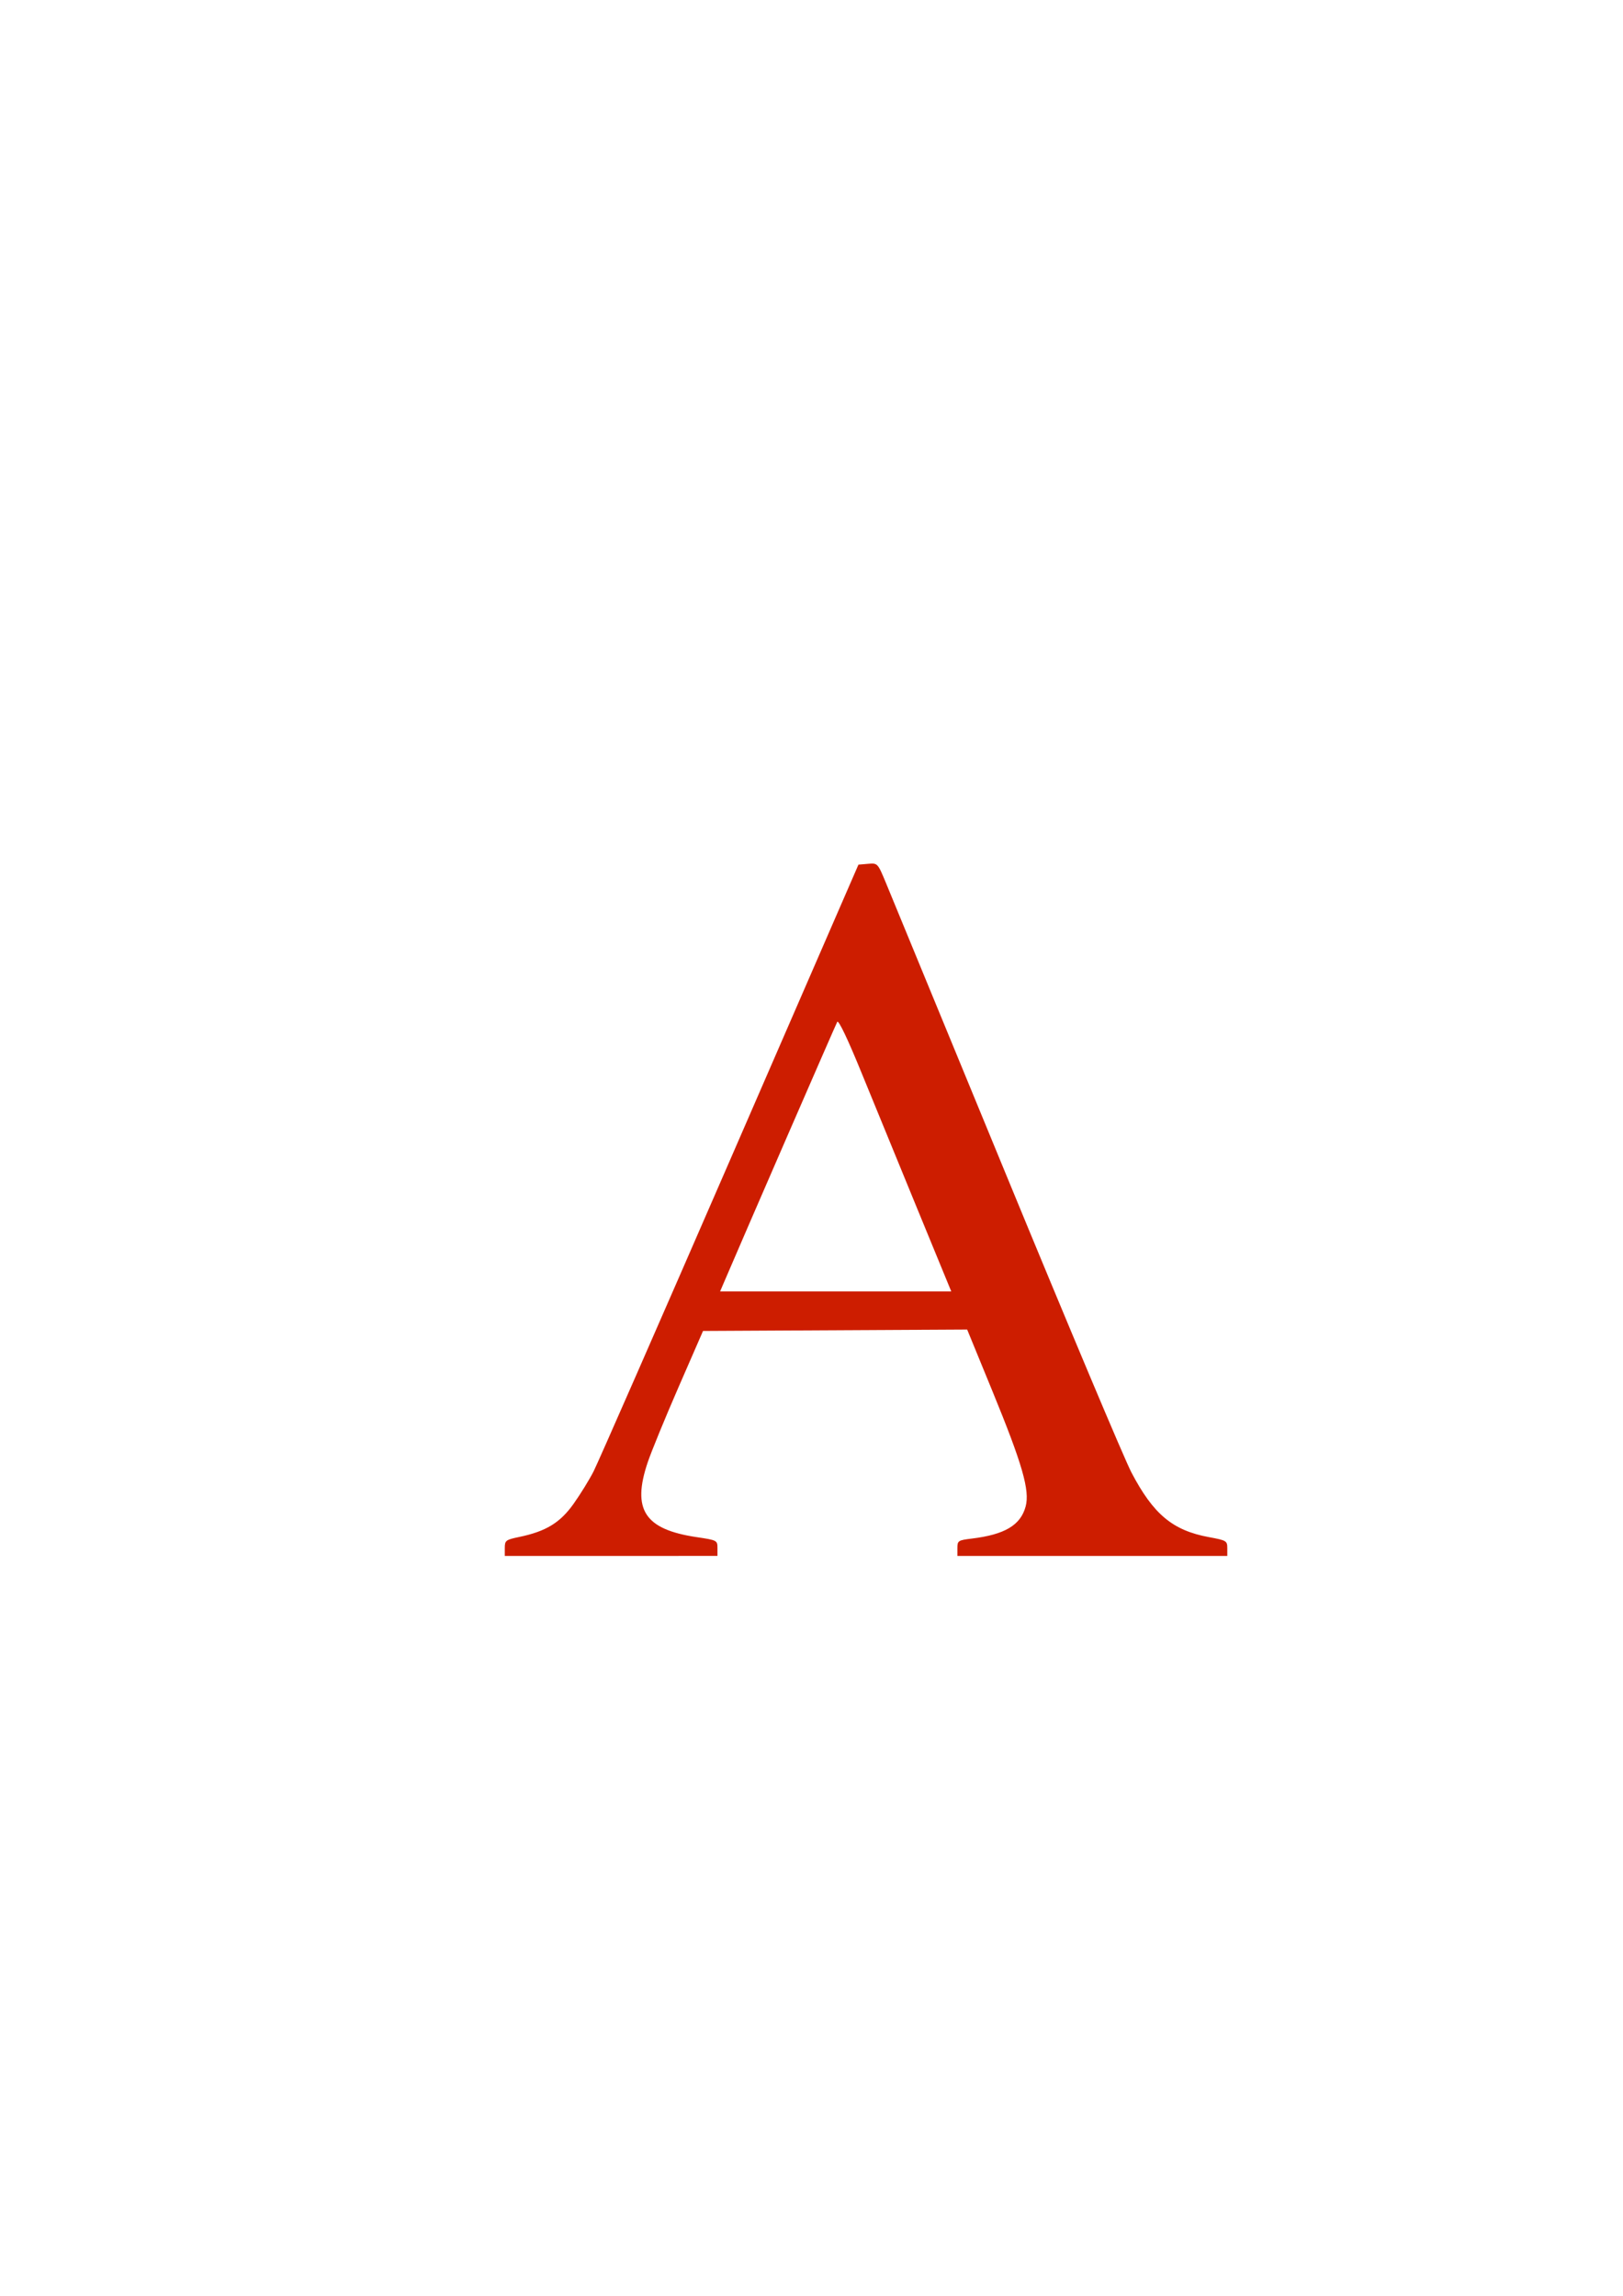 <?xml version="1.0" encoding="UTF-8" standalone="no"?>
<svg
   xmlns:dc="http://purl.org/dc/elements/1.1/"
   xmlns:cc="http://creativecommons.org/ns#"
   xmlns:rdf="http://www.w3.org/1999/02/22-rdf-syntax-ns#"
   xmlns:svg="http://www.w3.org/2000/svg"
   xmlns="http://www.w3.org/2000/svg"
   xmlns:sodipodi="http://sodipodi.sourceforge.net/DTD/sodipodi-0.dtd"
   xmlns:inkscape="http://www.inkscape.org/namespaces/inkscape"
   width="210mm"
   height="297mm"
   viewBox="0 0 210 297"
   version="1.1"
   id="svg8"
   inkscape:version="1.0.2 (e86c8708, 2021-01-15)"
   sodipodi:docname="Letter_A.svg">
  <defs
     id="defs2" />
  <sodipodi:namedview
     id="base"
     pagecolor="#ffffff"
     bordercolor="#666666"
     borderopacity="1.0"
     inkscape:pageopacity="0.0"
     inkscape:pageshadow="2"
     inkscape:zoom="0.35"
     inkscape:cx="400"
     inkscape:cy="560"
     inkscape:document-units="mm"
     inkscape:current-layer="layer1"
     inkscape:document-rotation="0"
     showgrid="false"
     inkscape:window-width="1252"
     inkscape:window-height="880"
     inkscape:window-x="0"
     inkscape:window-y="38"
     inkscape:window-maximized="0" />
  <g
     inkscape:label="Layer 1"
     inkscape:groupmode="layer"
     id="layer1">
    <path
       style="fill:#cd1d00;stroke-width:0.353;fill-opacity:1"
       d="m 65.314,200.252 c 0,-0.962 0.127,-1.06 1.852,-1.418 3.476,-0.722 5.313,-1.843 7.058,-4.303 0.874,-1.233 2.035,-3.115 2.579,-4.182 0.545,-1.067 8.478,-19.165 17.631,-40.217 l 16.64,-38.276 1.244,-0.107 c 1.238,-0.106 1.25,-0.093 2.313,2.469 0.588,1.417 7.605,18.452 15.595,37.854 7.989,19.403 15.266,36.689 16.17,38.415 2.839,5.417 5.337,7.501 10.025,8.365 2.272,0.419 2.379,0.483 2.379,1.436 v 0.997 h -17.462 -17.462 v -1.01 c 0,-0.955 0.101,-1.022 1.852,-1.233 4.279,-0.516 6.329,-1.736 6.98,-4.155 0.558,-2.073 -0.415,-5.452 -4.289,-14.899 l -3.277,-7.99 -17.088,0.091 -17.088,0.091 -3.153,7.232 c -1.734,3.978 -3.536,8.371 -4.005,9.764 -2.065,6.129 -0.398,8.676 6.33,9.677 2.641,0.393 2.695,0.421 2.695,1.416 v 1.015 H 79.073 65.314 Z m 53.381,-43.858 c -2.414,-5.869 -5.674,-13.821 -7.246,-17.67 -1.779,-4.359 -2.956,-6.821 -3.12,-6.526 -0.204,0.365 -12.213,27.98 -14.665,33.722 l -0.49,1.147 h 14.955 14.955 z"
       id="path847" />
  </g>
</svg>
